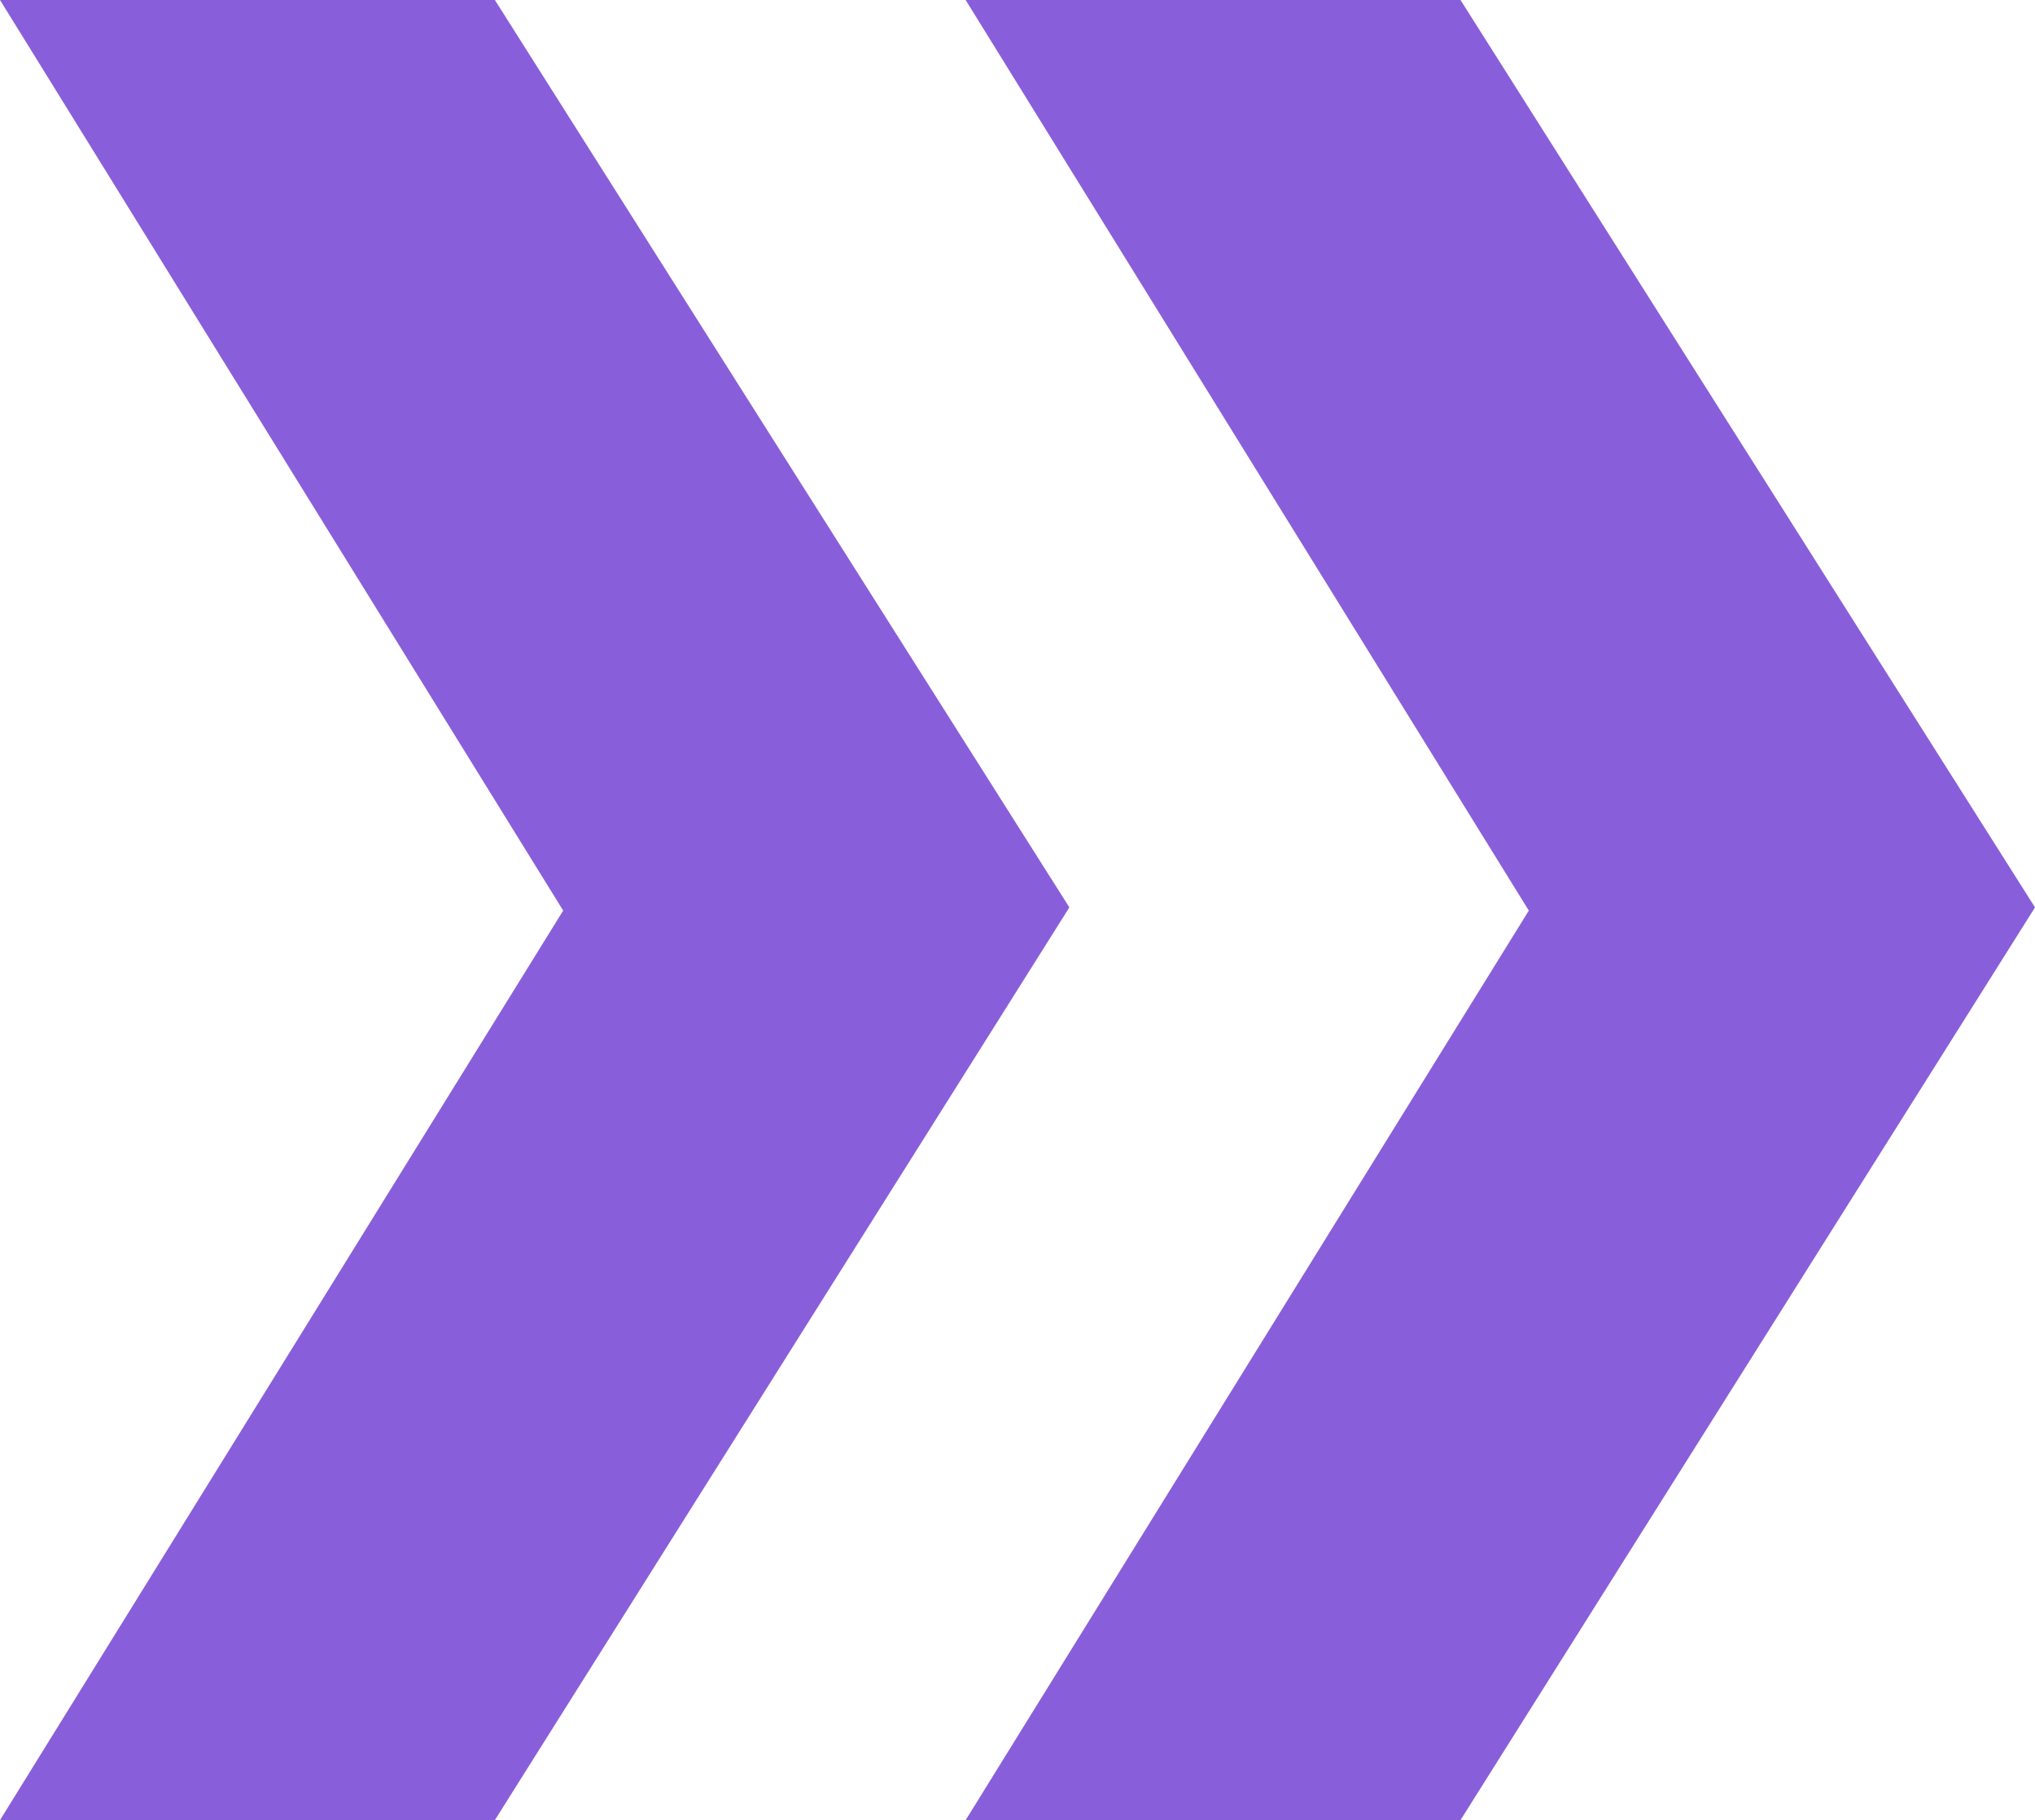 <?xml version="1.0" encoding="UTF-8"?> <svg xmlns="http://www.w3.org/2000/svg" width="578" height="517" viewBox="0 0 578 517"><defs><style> .cls-1 { fill: #895eda; fill-rule: evenodd; } </style></defs><path id="_копия_7" data-name="“ копия 7" class="cls-1" d="M0-.01L159.96,258.648,0,517H140.553L303.729,257.742,140.553-.01H0Zm274.267,0L434.228,258.648,274.271,517H414.822L578,257.742,414.822-.01H274.271Z"></path></svg> 
